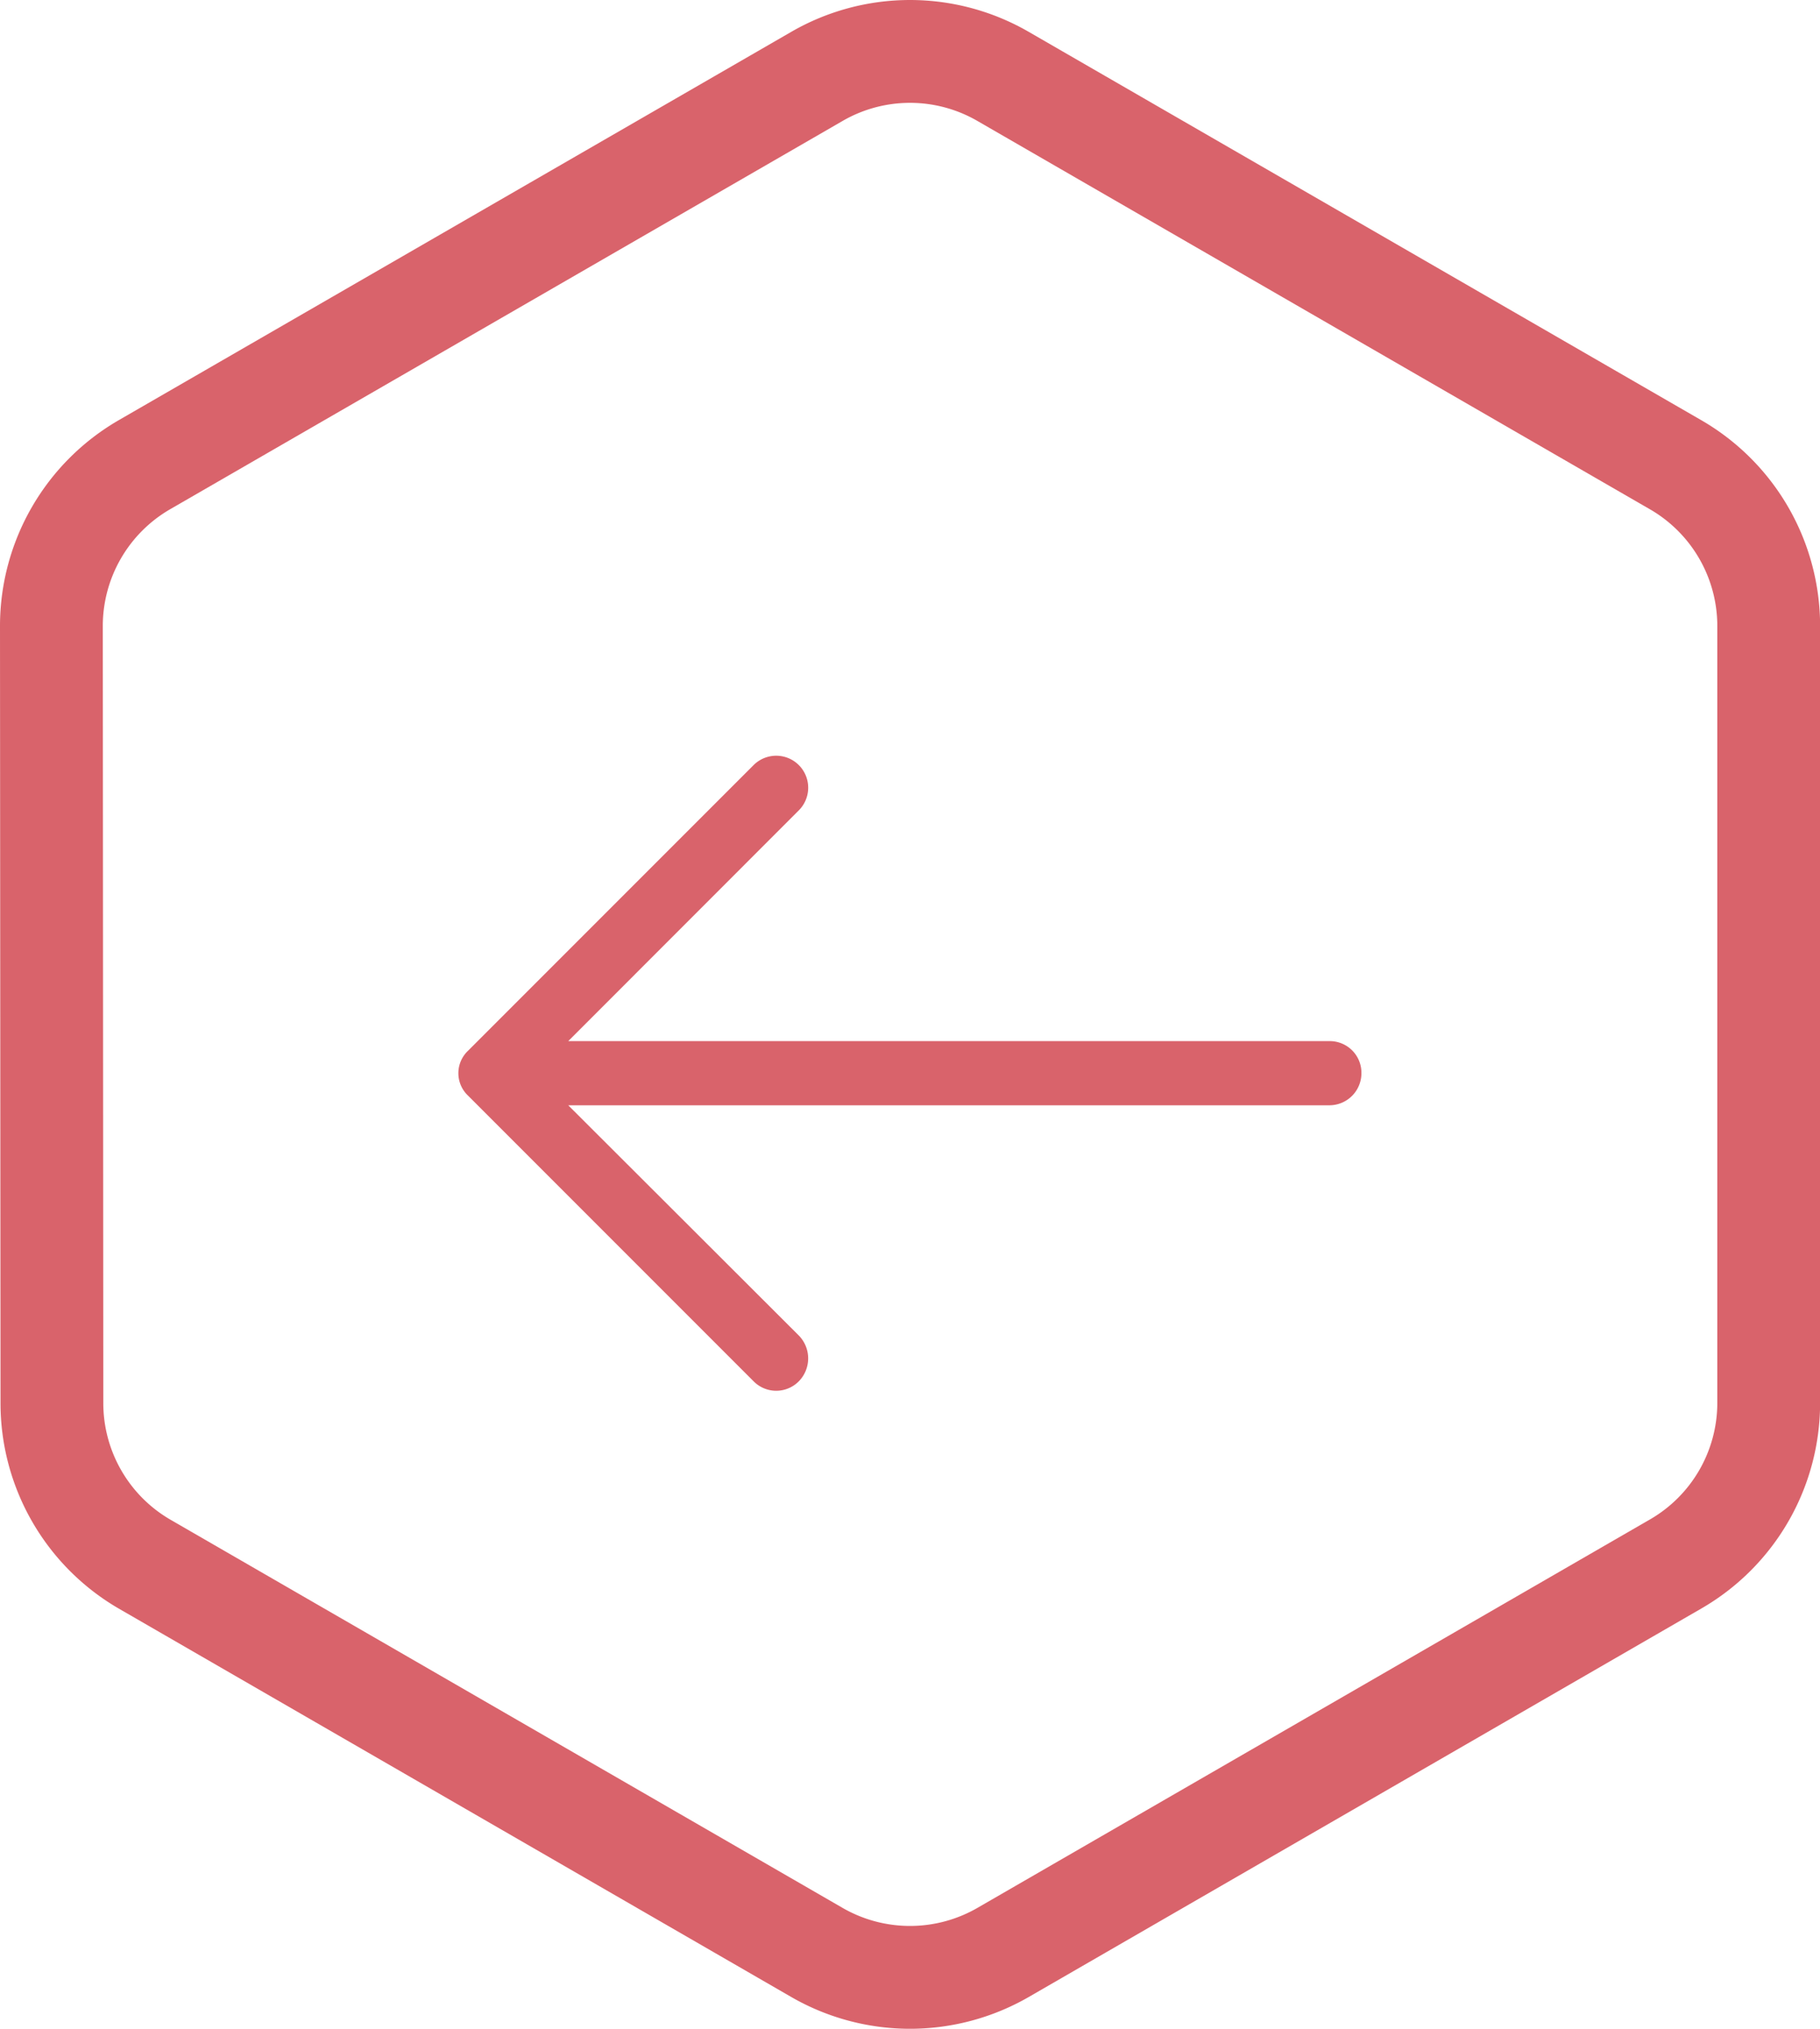 <svg id="Calque_1" data-name="Calque 1" xmlns="http://www.w3.org/2000/svg" viewBox="0 0 177.05 197.29"><defs><style>.cls-1{fill:none;stroke:#d9636b;stroke-miterlimit:10;stroke-width:10px;}.cls-2{fill:#d9636b;}</style></defs><title>arrow</title><path class="cls-1" d="M5,60.87a18.12,18.12,0,0,1,9.05-15.68L79.47,7.43a18.09,18.09,0,0,1,18.11,0L163,45.19a18.11,18.11,0,0,1,9.06,15.68v75.54A18.09,18.09,0,0,1,163,152.09L97.58,189.86a18.13,18.13,0,0,1-18.11,0L14.05,152.09a18.1,18.1,0,0,1-9-15.68Z"/><path class="cls-2" d="M45.54,102.17a3,3,0,0,0,0,4.38L73.3,134.31a3.09,3.09,0,0,0,4.42,0,3.18,3.18,0,0,0,0-4.43l-22.44-22.4h74.06a3.12,3.12,0,0,0,3.1-3.14,3.08,3.08,0,0,0-3.1-3.1H55.28L77.72,78.79a3.11,3.11,0,0,0-4.42-4.38Z"/></svg>